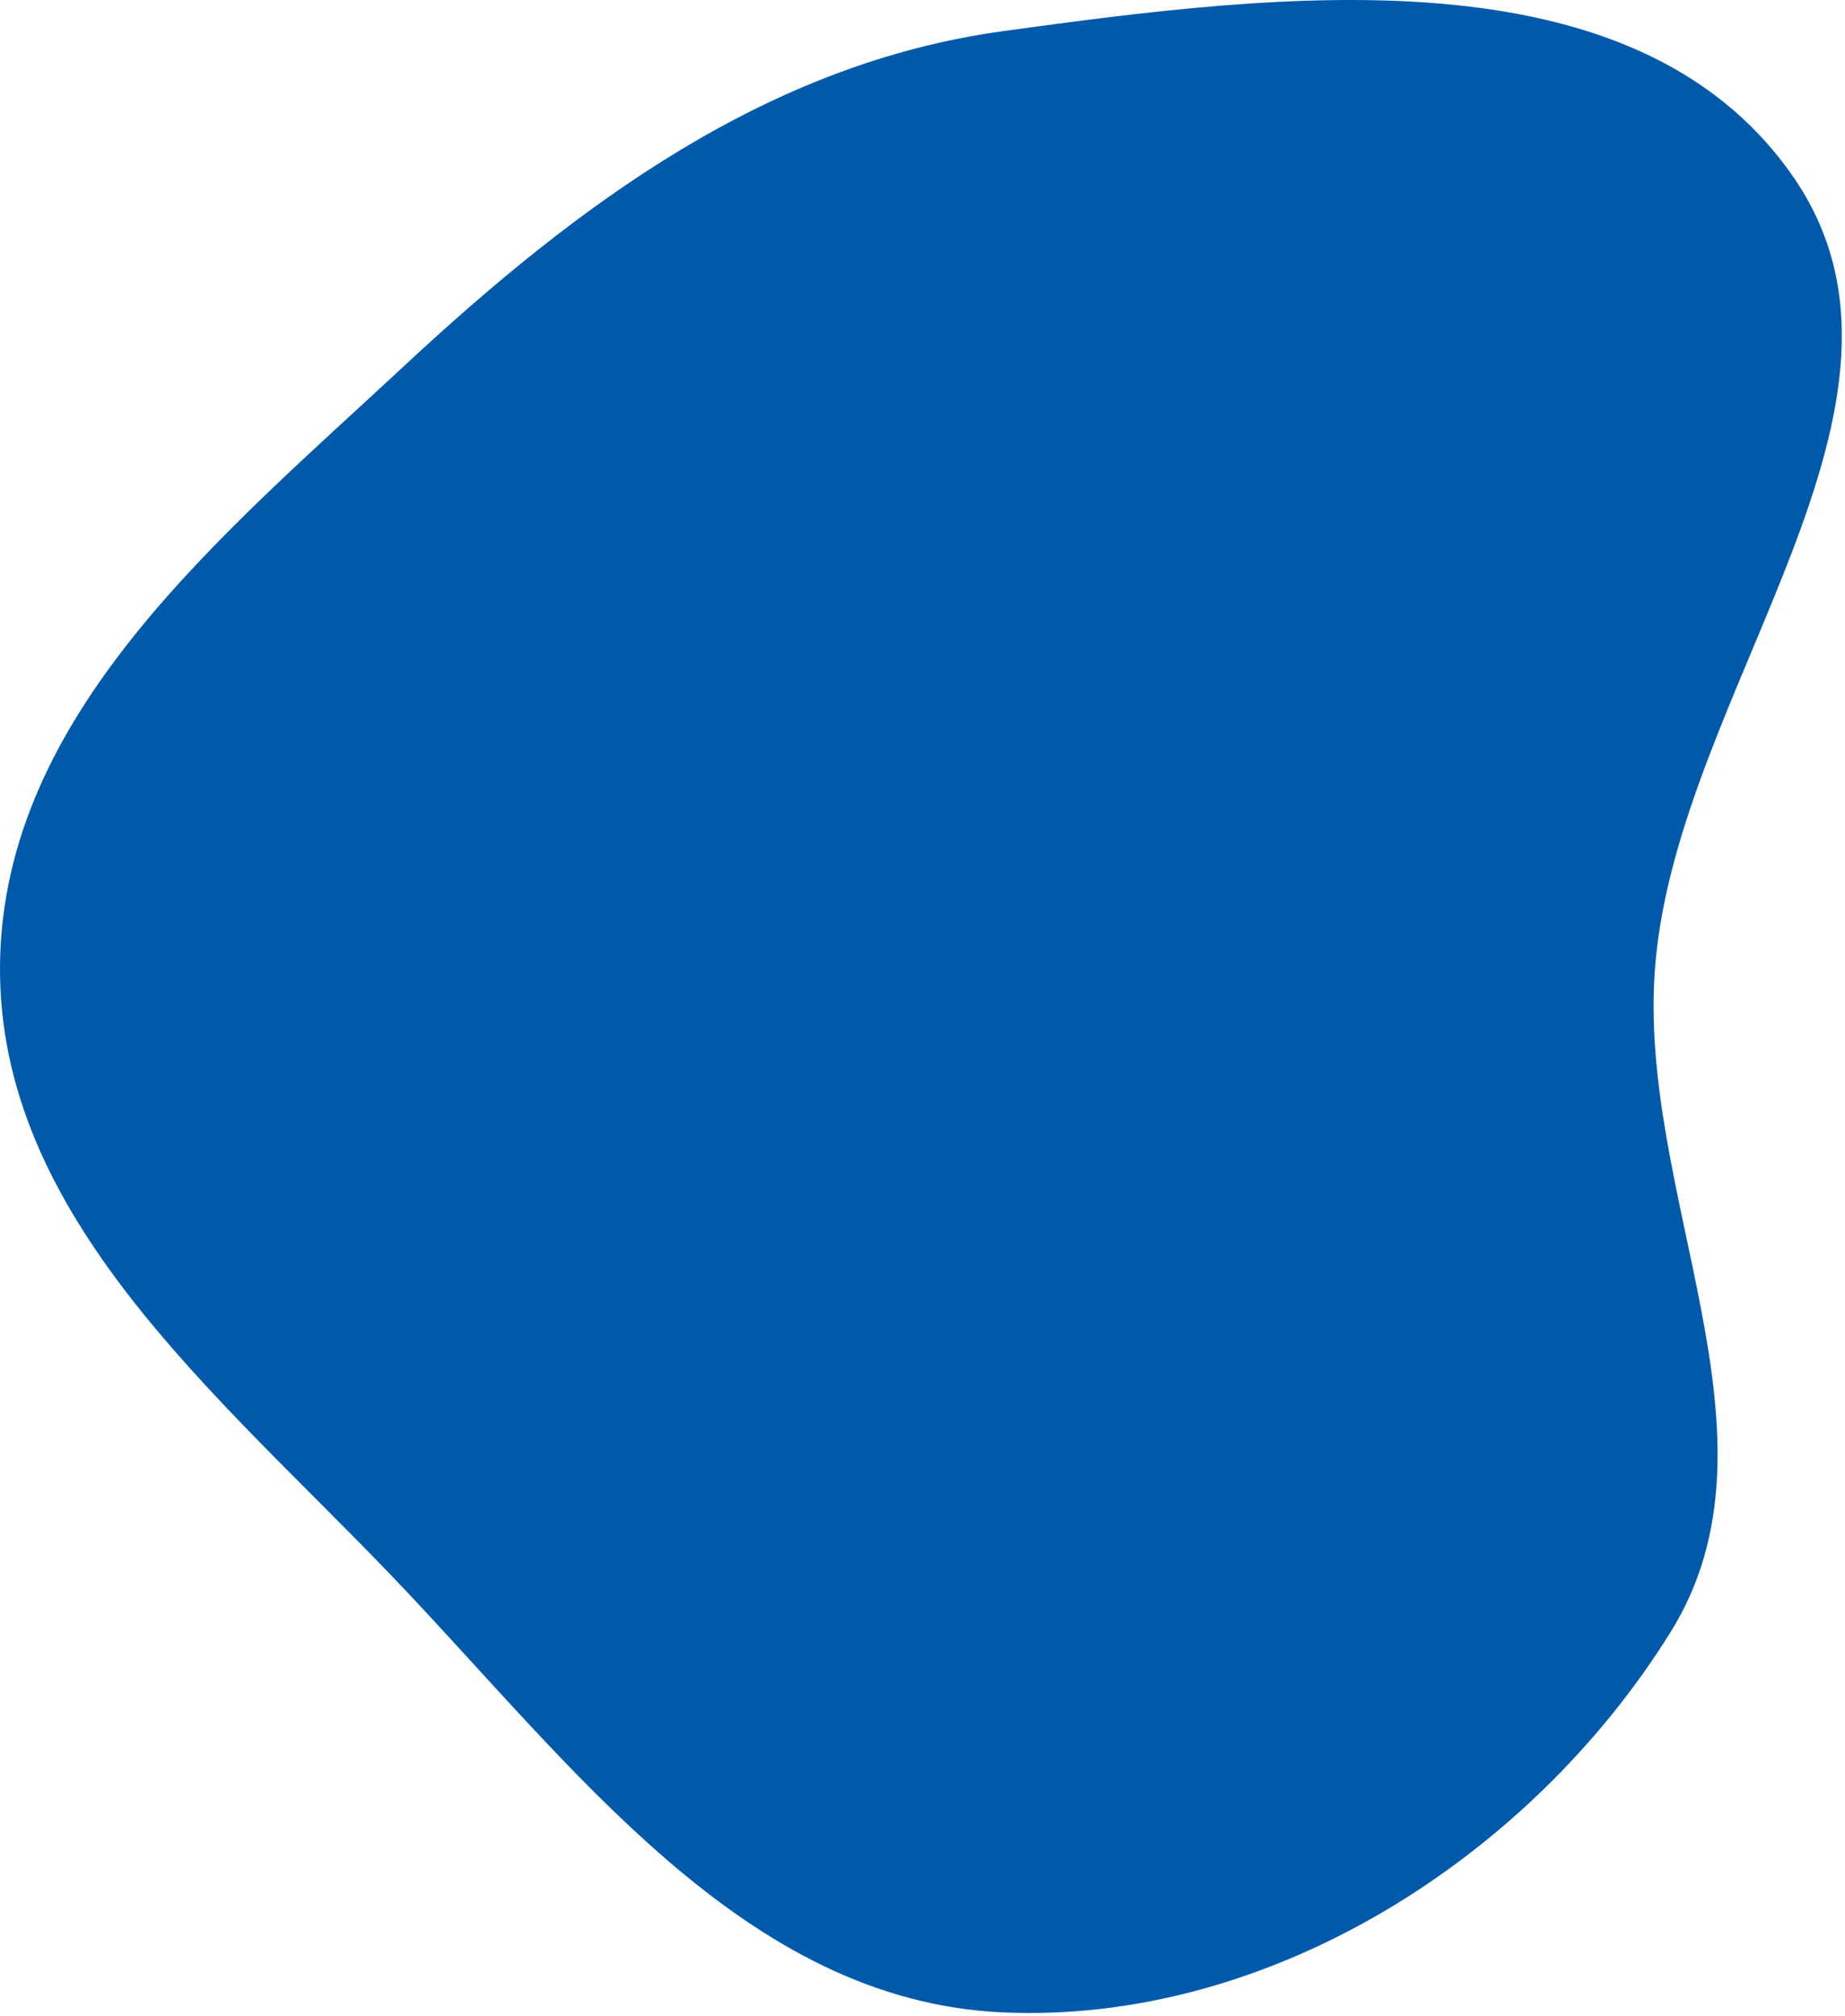 <?xml version="1.0" encoding="UTF-8"?> <svg xmlns="http://www.w3.org/2000/svg" width="553" height="604" viewBox="0 0 553 604" fill="none"><path fill-rule="evenodd" clip-rule="evenodd" d="M300.726 9.319C383.269 -1.987 489.521 -15.694 537.225 52.611C584.852 120.806 503.067 206.22 496.131 289.11C490.352 358.184 537.336 430.244 500.705 489.09C458.558 556.799 380.405 606.511 300.726 603.025C222.813 599.616 171.458 528.642 117.51 472.326C65.334 417.861 -0.762 364.53 0.007 289.11C0.771 214.056 66.253 160.716 121.204 109.589C173.371 61.053 230.131 18.987 300.726 9.319Z" fill="#005AAB"></path></svg> 